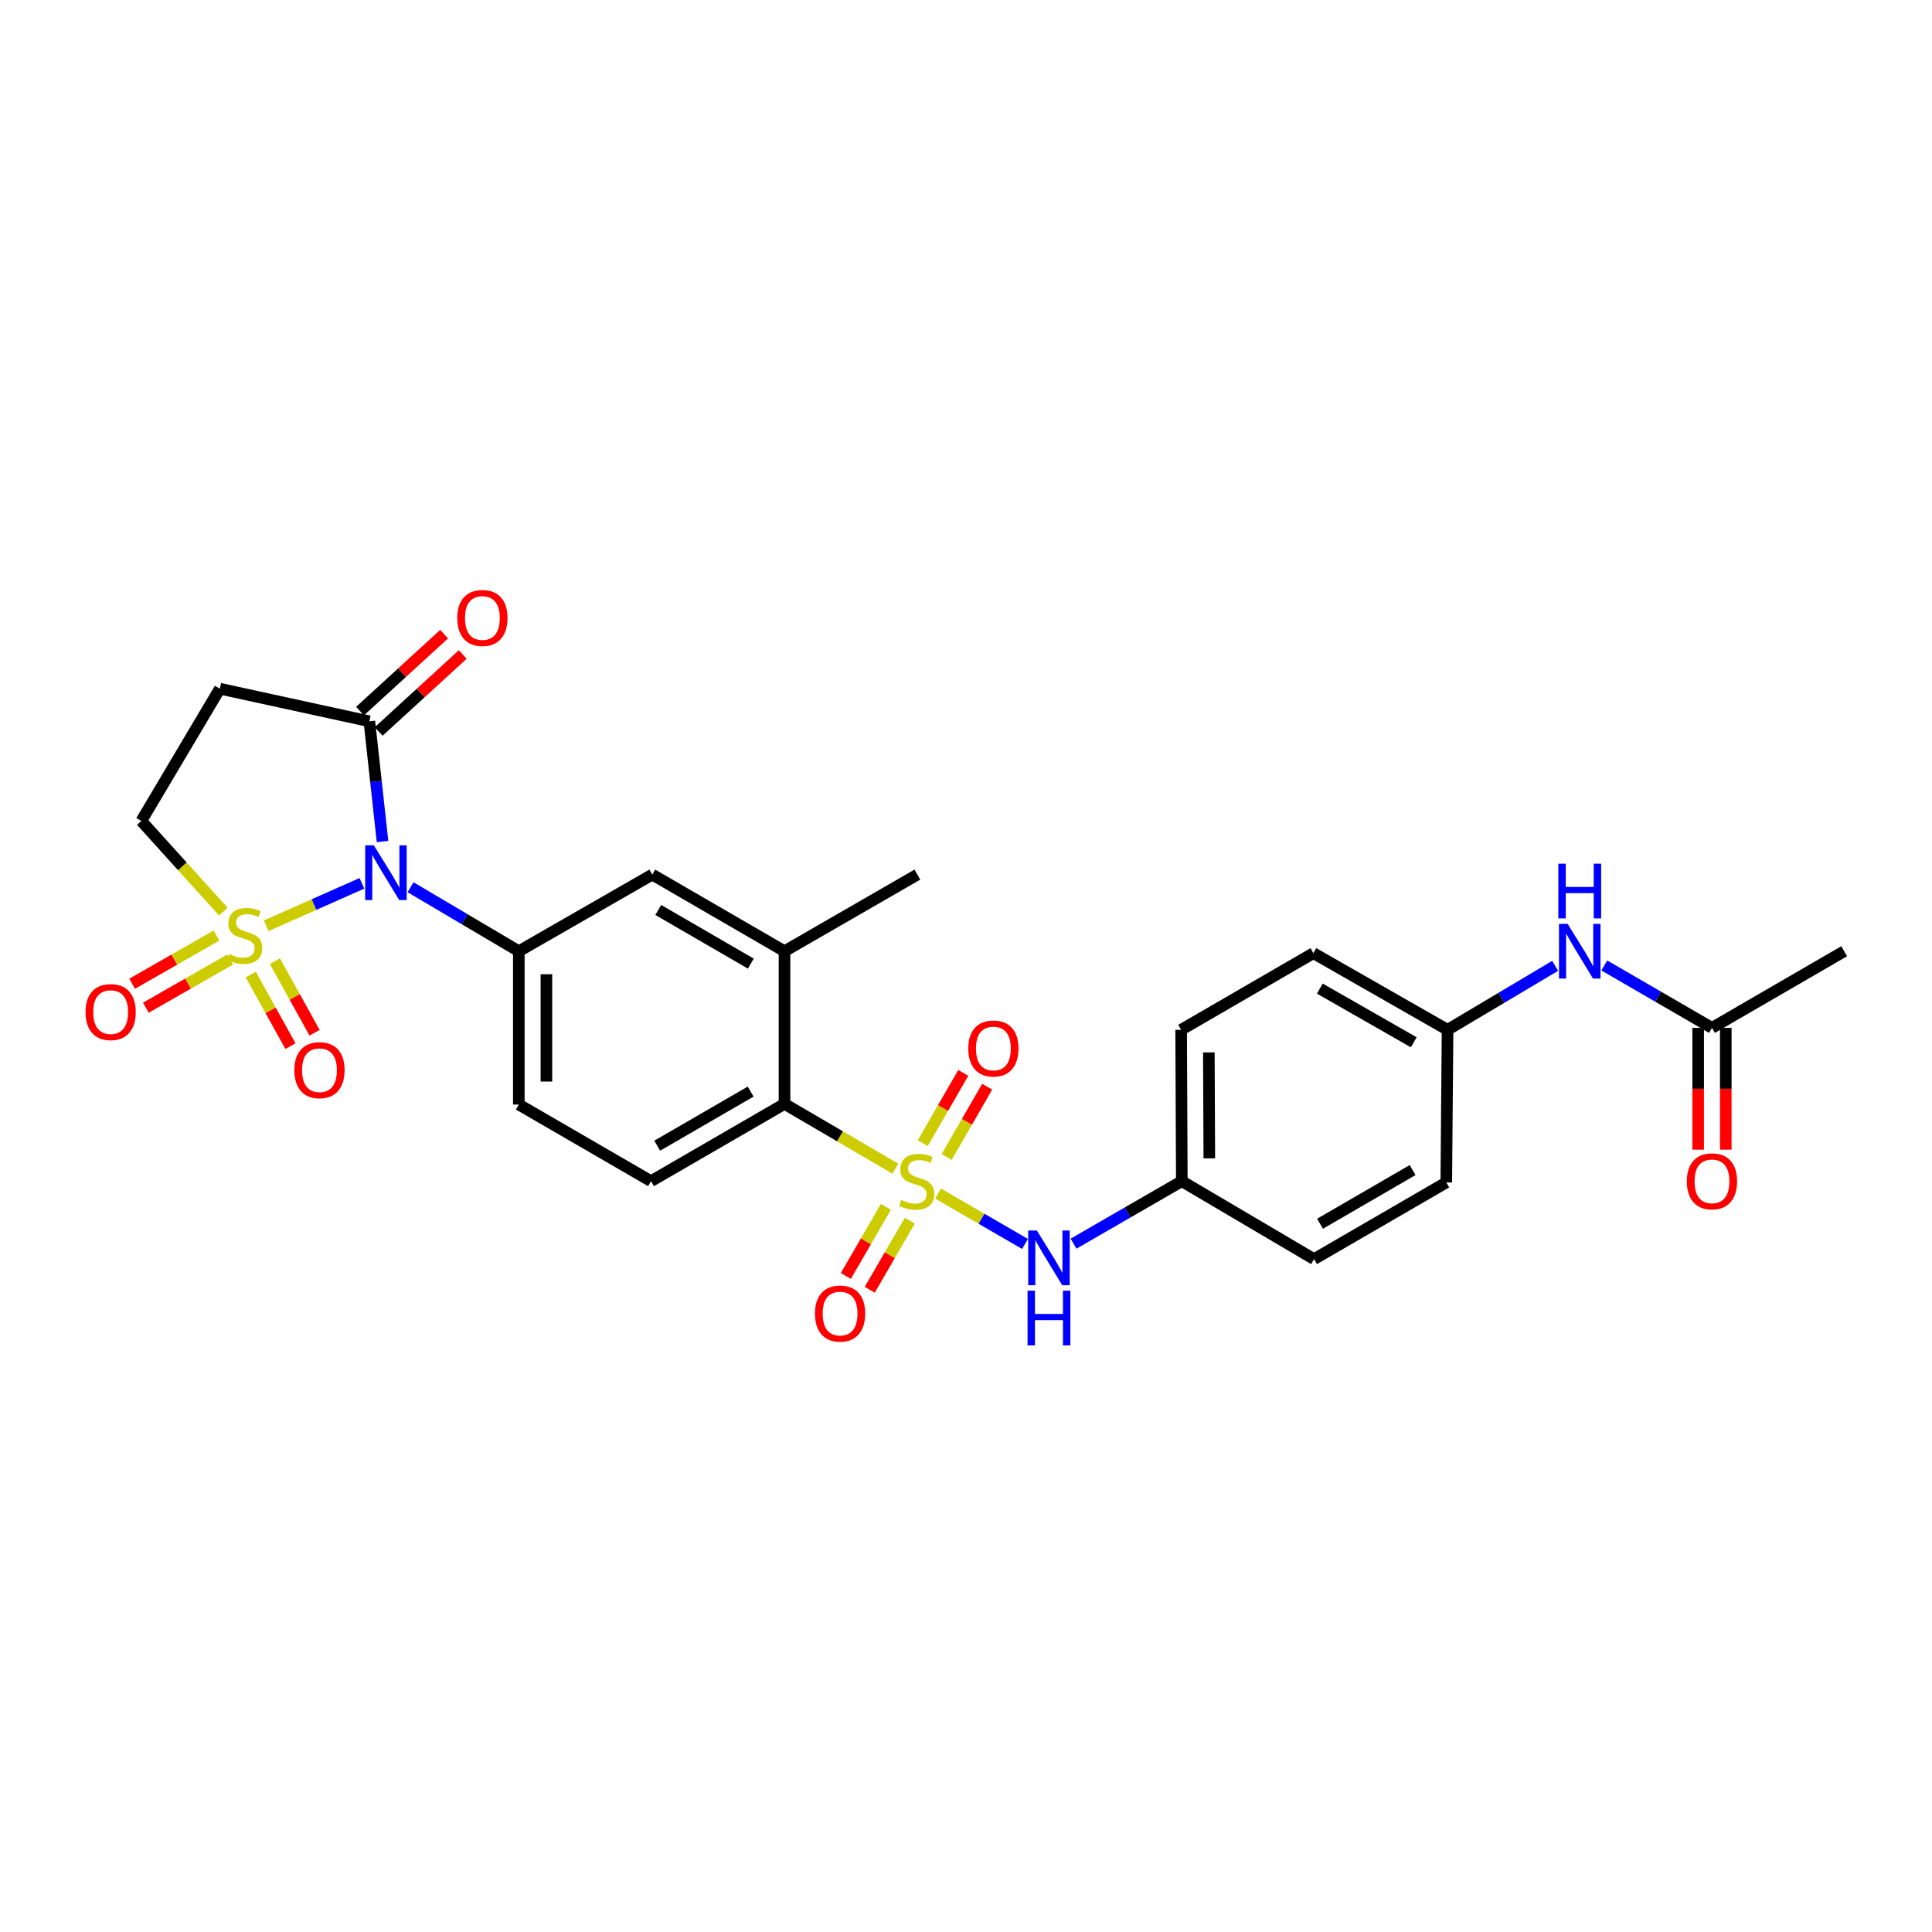 <?xml version='1.0' encoding='iso-8859-1'?>
<svg version='1.1' baseProfile='full'
              xmlns='http://www.w3.org/2000/svg'
                      xmlns:rdkit='http://www.rdkit.org/xml'
                      xmlns:xlink='http://www.w3.org/1999/xlink'
                  xml:space='preserve'
width='1000px' height='1000px' viewBox='0 0 1000 1000'>
<!-- END OF HEADER -->
<rect style='opacity:1.0;fill:#FFFFFF;stroke:none' width='1000' height='1000' x='0' y='0'> </rect>
<path class='bond-0' d='M 137.759,479.183 L 162.54,468.198' style='fill:none;fill-rule:evenodd;stroke:#CCCC00;stroke-width:6px;stroke-linecap:butt;stroke-linejoin:miter;stroke-opacity:1' />
<path class='bond-0' d='M 162.54,468.198 L 187.321,457.212' style='fill:none;fill-rule:evenodd;stroke:#0000FF;stroke-width:6px;stroke-linecap:butt;stroke-linejoin:miter;stroke-opacity:1' />
<path class='bond-7' d='M 115.605,471.854 L 94.374,448.388' style='fill:none;fill-rule:evenodd;stroke:#CCCC00;stroke-width:6px;stroke-linecap:butt;stroke-linejoin:miter;stroke-opacity:1' />
<path class='bond-7' d='M 94.374,448.388 L 73.143,424.923' style='fill:none;fill-rule:evenodd;stroke:#000000;stroke-width:6px;stroke-linecap:butt;stroke-linejoin:miter;stroke-opacity:1' />
<path class='bond-10' d='M 129.791,504.432 L 140.063,522.955' style='fill:none;fill-rule:evenodd;stroke:#CCCC00;stroke-width:6px;stroke-linecap:butt;stroke-linejoin:miter;stroke-opacity:1' />
<path class='bond-10' d='M 140.063,522.955 L 150.335,541.477' style='fill:none;fill-rule:evenodd;stroke:#FF0000;stroke-width:6px;stroke-linecap:butt;stroke-linejoin:miter;stroke-opacity:1' />
<path class='bond-10' d='M 142.284,497.504 L 152.556,516.027' style='fill:none;fill-rule:evenodd;stroke:#CCCC00;stroke-width:6px;stroke-linecap:butt;stroke-linejoin:miter;stroke-opacity:1' />
<path class='bond-10' d='M 152.556,516.027 L 162.828,534.55' style='fill:none;fill-rule:evenodd;stroke:#FF0000;stroke-width:6px;stroke-linecap:butt;stroke-linejoin:miter;stroke-opacity:1' />
<path class='bond-11' d='M 112.056,484.227 L 90.231,496.705' style='fill:none;fill-rule:evenodd;stroke:#CCCC00;stroke-width:6px;stroke-linecap:butt;stroke-linejoin:miter;stroke-opacity:1' />
<path class='bond-11' d='M 90.231,496.705 L 68.406,509.182' style='fill:none;fill-rule:evenodd;stroke:#FF0000;stroke-width:6px;stroke-linecap:butt;stroke-linejoin:miter;stroke-opacity:1' />
<path class='bond-11' d='M 119.146,496.629 L 97.321,509.106' style='fill:none;fill-rule:evenodd;stroke:#CCCC00;stroke-width:6px;stroke-linecap:butt;stroke-linejoin:miter;stroke-opacity:1' />
<path class='bond-11' d='M 97.321,509.106 L 75.495,521.584' style='fill:none;fill-rule:evenodd;stroke:#FF0000;stroke-width:6px;stroke-linecap:butt;stroke-linejoin:miter;stroke-opacity:1' />
<path class='bond-2' d='M 212.494,459.228 L 240.516,475.792' style='fill:none;fill-rule:evenodd;stroke:#0000FF;stroke-width:6px;stroke-linecap:butt;stroke-linejoin:miter;stroke-opacity:1' />
<path class='bond-2' d='M 240.516,475.792 L 268.538,492.356' style='fill:none;fill-rule:evenodd;stroke:#000000;stroke-width:6px;stroke-linecap:butt;stroke-linejoin:miter;stroke-opacity:1' />
<path class='bond-3' d='M 197.99,435.568 L 194.584,404.453' style='fill:none;fill-rule:evenodd;stroke:#0000FF;stroke-width:6px;stroke-linecap:butt;stroke-linejoin:miter;stroke-opacity:1' />
<path class='bond-3' d='M 194.584,404.453 L 191.177,373.338' style='fill:none;fill-rule:evenodd;stroke:#000000;stroke-width:6px;stroke-linecap:butt;stroke-linejoin:miter;stroke-opacity:1' />
<path class='bond-1' d='M 463.443,604.909 L 434.749,588.138' style='fill:none;fill-rule:evenodd;stroke:#CCCC00;stroke-width:6px;stroke-linecap:butt;stroke-linejoin:miter;stroke-opacity:1' />
<path class='bond-1' d='M 434.749,588.138 L 406.056,571.368' style='fill:none;fill-rule:evenodd;stroke:#000000;stroke-width:6px;stroke-linecap:butt;stroke-linejoin:miter;stroke-opacity:1' />
<path class='bond-5' d='M 485.563,617.787 L 508.051,630.83' style='fill:none;fill-rule:evenodd;stroke:#CCCC00;stroke-width:6px;stroke-linecap:butt;stroke-linejoin:miter;stroke-opacity:1' />
<path class='bond-5' d='M 508.051,630.83 L 530.54,643.872' style='fill:none;fill-rule:evenodd;stroke:#0000FF;stroke-width:6px;stroke-linecap:butt;stroke-linejoin:miter;stroke-opacity:1' />
<path class='bond-12' d='M 489.984,598.839 L 500.477,580.652' style='fill:none;fill-rule:evenodd;stroke:#CCCC00;stroke-width:6px;stroke-linecap:butt;stroke-linejoin:miter;stroke-opacity:1' />
<path class='bond-12' d='M 500.477,580.652 L 510.971,562.465' style='fill:none;fill-rule:evenodd;stroke:#FF0000;stroke-width:6px;stroke-linecap:butt;stroke-linejoin:miter;stroke-opacity:1' />
<path class='bond-12' d='M 477.61,591.7 L 488.104,573.513' style='fill:none;fill-rule:evenodd;stroke:#CCCC00;stroke-width:6px;stroke-linecap:butt;stroke-linejoin:miter;stroke-opacity:1' />
<path class='bond-12' d='M 488.104,573.513 L 498.598,555.326' style='fill:none;fill-rule:evenodd;stroke:#FF0000;stroke-width:6px;stroke-linecap:butt;stroke-linejoin:miter;stroke-opacity:1' />
<path class='bond-13' d='M 458.552,624.649 L 448.182,642.536' style='fill:none;fill-rule:evenodd;stroke:#CCCC00;stroke-width:6px;stroke-linecap:butt;stroke-linejoin:miter;stroke-opacity:1' />
<path class='bond-13' d='M 448.182,642.536 L 437.812,660.422' style='fill:none;fill-rule:evenodd;stroke:#FF0000;stroke-width:6px;stroke-linecap:butt;stroke-linejoin:miter;stroke-opacity:1' />
<path class='bond-13' d='M 470.91,631.814 L 460.54,649.701' style='fill:none;fill-rule:evenodd;stroke:#CCCC00;stroke-width:6px;stroke-linecap:butt;stroke-linejoin:miter;stroke-opacity:1' />
<path class='bond-13' d='M 460.54,649.701 L 450.17,667.587' style='fill:none;fill-rule:evenodd;stroke:#FF0000;stroke-width:6px;stroke-linecap:butt;stroke-linejoin:miter;stroke-opacity:1' />
<path class='bond-9' d='M 268.538,492.356 L 337.622,452.691' style='fill:none;fill-rule:evenodd;stroke:#000000;stroke-width:6px;stroke-linecap:butt;stroke-linejoin:miter;stroke-opacity:1' />
<path class='bond-16' d='M 268.538,492.356 L 268.538,571.709' style='fill:none;fill-rule:evenodd;stroke:#000000;stroke-width:6px;stroke-linecap:butt;stroke-linejoin:miter;stroke-opacity:1' />
<path class='bond-16' d='M 282.823,504.259 L 282.823,559.806' style='fill:none;fill-rule:evenodd;stroke:#000000;stroke-width:6px;stroke-linecap:butt;stroke-linejoin:miter;stroke-opacity:1' />
<path class='bond-18' d='M 196,378.606 L 217.761,358.687' style='fill:none;fill-rule:evenodd;stroke:#000000;stroke-width:6px;stroke-linecap:butt;stroke-linejoin:miter;stroke-opacity:1' />
<path class='bond-18' d='M 217.761,358.687 L 239.522,338.768' style='fill:none;fill-rule:evenodd;stroke:#FF0000;stroke-width:6px;stroke-linecap:butt;stroke-linejoin:miter;stroke-opacity:1' />
<path class='bond-18' d='M 186.354,368.069 L 208.116,348.15' style='fill:none;fill-rule:evenodd;stroke:#000000;stroke-width:6px;stroke-linecap:butt;stroke-linejoin:miter;stroke-opacity:1' />
<path class='bond-18' d='M 208.116,348.15 L 229.877,328.231' style='fill:none;fill-rule:evenodd;stroke:#FF0000;stroke-width:6px;stroke-linecap:butt;stroke-linejoin:miter;stroke-opacity:1' />
<path class='bond-28' d='M 191.177,373.338 L 113.784,356.474' style='fill:none;fill-rule:evenodd;stroke:#000000;stroke-width:6px;stroke-linecap:butt;stroke-linejoin:miter;stroke-opacity:1' />
<path class='bond-4' d='M 406.056,571.368 L 336.964,611.374' style='fill:none;fill-rule:evenodd;stroke:#000000;stroke-width:6px;stroke-linecap:butt;stroke-linejoin:miter;stroke-opacity:1' />
<path class='bond-4' d='M 388.534,565.007 L 340.17,593.011' style='fill:none;fill-rule:evenodd;stroke:#000000;stroke-width:6px;stroke-linecap:butt;stroke-linejoin:miter;stroke-opacity:1' />
<path class='bond-29' d='M 406.056,571.368 L 406.056,492.356' style='fill:none;fill-rule:evenodd;stroke:#000000;stroke-width:6px;stroke-linecap:butt;stroke-linejoin:miter;stroke-opacity:1' />
<path class='bond-20' d='M 555.663,643.718 L 583.684,627.546' style='fill:none;fill-rule:evenodd;stroke:#0000FF;stroke-width:6px;stroke-linecap:butt;stroke-linejoin:miter;stroke-opacity:1' />
<path class='bond-20' d='M 583.684,627.546 L 611.705,611.374' style='fill:none;fill-rule:evenodd;stroke:#000000;stroke-width:6px;stroke-linecap:butt;stroke-linejoin:miter;stroke-opacity:1' />
<path class='bond-6' d='M 113.784,356.474 L 73.143,424.923' style='fill:none;fill-rule:evenodd;stroke:#000000;stroke-width:6px;stroke-linecap:butt;stroke-linejoin:miter;stroke-opacity:1' />
<path class='bond-8' d='M 406.056,492.356 L 337.622,452.691' style='fill:none;fill-rule:evenodd;stroke:#000000;stroke-width:6px;stroke-linecap:butt;stroke-linejoin:miter;stroke-opacity:1' />
<path class='bond-8' d='M 388.627,498.765 L 340.724,471' style='fill:none;fill-rule:evenodd;stroke:#000000;stroke-width:6px;stroke-linecap:butt;stroke-linejoin:miter;stroke-opacity:1' />
<path class='bond-26' d='M 406.056,492.356 L 474.838,452.691' style='fill:none;fill-rule:evenodd;stroke:#000000;stroke-width:6px;stroke-linecap:butt;stroke-linejoin:miter;stroke-opacity:1' />
<path class='bond-14' d='M 336.964,611.374 L 268.538,571.709' style='fill:none;fill-rule:evenodd;stroke:#000000;stroke-width:6px;stroke-linecap:butt;stroke-linejoin:miter;stroke-opacity:1' />
<path class='bond-15' d='M 886.112,532.029 L 858.25,515.878' style='fill:none;fill-rule:evenodd;stroke:#000000;stroke-width:6px;stroke-linecap:butt;stroke-linejoin:miter;stroke-opacity:1' />
<path class='bond-15' d='M 858.25,515.878 L 830.389,499.728' style='fill:none;fill-rule:evenodd;stroke:#0000FF;stroke-width:6px;stroke-linecap:butt;stroke-linejoin:miter;stroke-opacity:1' />
<path class='bond-19' d='M 878.97,532.029 L 878.97,563.55' style='fill:none;fill-rule:evenodd;stroke:#000000;stroke-width:6px;stroke-linecap:butt;stroke-linejoin:miter;stroke-opacity:1' />
<path class='bond-19' d='M 878.97,563.55 L 878.97,595.07' style='fill:none;fill-rule:evenodd;stroke:#FF0000;stroke-width:6px;stroke-linecap:butt;stroke-linejoin:miter;stroke-opacity:1' />
<path class='bond-19' d='M 893.255,532.029 L 893.255,563.55' style='fill:none;fill-rule:evenodd;stroke:#000000;stroke-width:6px;stroke-linecap:butt;stroke-linejoin:miter;stroke-opacity:1' />
<path class='bond-19' d='M 893.255,563.55 L 893.255,595.07' style='fill:none;fill-rule:evenodd;stroke:#FF0000;stroke-width:6px;stroke-linecap:butt;stroke-linejoin:miter;stroke-opacity:1' />
<path class='bond-27' d='M 886.112,532.029 L 954.545,492.356' style='fill:none;fill-rule:evenodd;stroke:#000000;stroke-width:6px;stroke-linecap:butt;stroke-linejoin:miter;stroke-opacity:1' />
<path class='bond-17' d='M 804.941,499.924 L 777.097,516.476' style='fill:none;fill-rule:evenodd;stroke:#0000FF;stroke-width:6px;stroke-linecap:butt;stroke-linejoin:miter;stroke-opacity:1' />
<path class='bond-17' d='M 777.097,516.476 L 749.254,533.029' style='fill:none;fill-rule:evenodd;stroke:#000000;stroke-width:6px;stroke-linecap:butt;stroke-linejoin:miter;stroke-opacity:1' />
<path class='bond-22' d='M 611.705,611.374 L 680.146,651.721' style='fill:none;fill-rule:evenodd;stroke:#000000;stroke-width:6px;stroke-linecap:butt;stroke-linejoin:miter;stroke-opacity:1' />
<path class='bond-23' d='M 611.705,611.374 L 611.363,533.029' style='fill:none;fill-rule:evenodd;stroke:#000000;stroke-width:6px;stroke-linecap:butt;stroke-linejoin:miter;stroke-opacity:1' />
<path class='bond-23' d='M 625.938,599.56 L 625.699,544.718' style='fill:none;fill-rule:evenodd;stroke:#000000;stroke-width:6px;stroke-linecap:butt;stroke-linejoin:miter;stroke-opacity:1' />
<path class='bond-21' d='M 749.254,533.029 L 679.813,493.348' style='fill:none;fill-rule:evenodd;stroke:#000000;stroke-width:6px;stroke-linecap:butt;stroke-linejoin:miter;stroke-opacity:1' />
<path class='bond-21' d='M 731.75,539.479 L 683.141,511.703' style='fill:none;fill-rule:evenodd;stroke:#000000;stroke-width:6px;stroke-linecap:butt;stroke-linejoin:miter;stroke-opacity:1' />
<path class='bond-30' d='M 749.254,533.029 L 748.595,612.033' style='fill:none;fill-rule:evenodd;stroke:#000000;stroke-width:6px;stroke-linecap:butt;stroke-linejoin:miter;stroke-opacity:1' />
<path class='bond-25' d='M 680.146,651.721 L 748.595,612.033' style='fill:none;fill-rule:evenodd;stroke:#000000;stroke-width:6px;stroke-linecap:butt;stroke-linejoin:miter;stroke-opacity:1' />
<path class='bond-25' d='M 683.248,633.41 L 731.162,605.628' style='fill:none;fill-rule:evenodd;stroke:#000000;stroke-width:6px;stroke-linecap:butt;stroke-linejoin:miter;stroke-opacity:1' />
<path class='bond-24' d='M 611.363,533.029 L 679.813,493.348' style='fill:none;fill-rule:evenodd;stroke:#000000;stroke-width:6px;stroke-linecap:butt;stroke-linejoin:miter;stroke-opacity:1' />
<path  class='atom-0' d='M 118.68 493.814
Q 119 493.934, 120.32 494.494
Q 121.64 495.054, 123.08 495.414
Q 124.56 495.734, 126 495.734
Q 128.68 495.734, 130.24 494.454
Q 131.8 493.134, 131.8 490.854
Q 131.8 489.294, 131 488.334
Q 130.24 487.374, 129.04 486.854
Q 127.84 486.334, 125.84 485.734
Q 123.32 484.974, 121.8 484.254
Q 120.32 483.534, 119.24 482.014
Q 118.2 480.494, 118.2 477.934
Q 118.2 474.374, 120.6 472.174
Q 123.04 469.974, 127.84 469.974
Q 131.12 469.974, 134.84 471.534
L 133.92 474.614
Q 130.52 473.214, 127.96 473.214
Q 125.2 473.214, 123.68 474.374
Q 122.16 475.494, 122.2 477.454
Q 122.2 478.974, 122.96 479.894
Q 123.76 480.814, 124.88 481.334
Q 126.04 481.854, 127.96 482.454
Q 130.52 483.254, 132.04 484.054
Q 133.56 484.854, 134.64 486.494
Q 135.76 488.094, 135.76 490.854
Q 135.76 494.774, 133.12 496.894
Q 130.52 498.974, 126.16 498.974
Q 123.64 498.974, 121.72 498.414
Q 119.84 497.894, 117.6 496.974
L 118.68 493.814
' fill='#CCCC00'/>
<path  class='atom-1' d='M 193.496 437.539
L 202.776 452.539
Q 203.696 454.019, 205.176 456.699
Q 206.656 459.379, 206.736 459.539
L 206.736 437.539
L 210.496 437.539
L 210.496 465.859
L 206.616 465.859
L 196.656 449.459
Q 195.496 447.539, 194.256 445.339
Q 193.056 443.139, 192.696 442.459
L 192.696 465.859
L 189.016 465.859
L 189.016 437.539
L 193.496 437.539
' fill='#0000FF'/>
<path  class='atom-2' d='M 466.505 621.094
Q 466.825 621.214, 468.145 621.774
Q 469.465 622.334, 470.905 622.694
Q 472.385 623.014, 473.825 623.014
Q 476.505 623.014, 478.065 621.734
Q 479.625 620.414, 479.625 618.134
Q 479.625 616.574, 478.825 615.614
Q 478.065 614.654, 476.865 614.134
Q 475.665 613.614, 473.665 613.014
Q 471.145 612.254, 469.625 611.534
Q 468.145 610.814, 467.065 609.294
Q 466.025 607.774, 466.025 605.214
Q 466.025 601.654, 468.425 599.454
Q 470.865 597.254, 475.665 597.254
Q 478.945 597.254, 482.665 598.814
L 481.745 601.894
Q 478.345 600.494, 475.785 600.494
Q 473.025 600.494, 471.505 601.654
Q 469.985 602.774, 470.025 604.734
Q 470.025 606.254, 470.785 607.174
Q 471.585 608.094, 472.705 608.614
Q 473.865 609.134, 475.785 609.734
Q 478.345 610.534, 479.865 611.334
Q 481.385 612.134, 482.465 613.774
Q 483.585 615.374, 483.585 618.134
Q 483.585 622.054, 480.945 624.174
Q 478.345 626.254, 473.985 626.254
Q 471.465 626.254, 469.545 625.694
Q 467.665 625.174, 465.425 624.254
L 466.505 621.094
' fill='#CCCC00'/>
<path  class='atom-6' d='M 536.678 636.903
L 545.958 651.903
Q 546.878 653.383, 548.358 656.063
Q 549.838 658.743, 549.918 658.903
L 549.918 636.903
L 553.678 636.903
L 553.678 665.223
L 549.798 665.223
L 539.838 648.823
Q 538.678 646.903, 537.438 644.703
Q 536.238 642.503, 535.878 641.823
L 535.878 665.223
L 532.198 665.223
L 532.198 636.903
L 536.678 636.903
' fill='#0000FF'/>
<path  class='atom-6' d='M 531.858 668.055
L 535.698 668.055
L 535.698 680.095
L 550.178 680.095
L 550.178 668.055
L 554.018 668.055
L 554.018 696.375
L 550.178 696.375
L 550.178 683.295
L 535.698 683.295
L 535.698 696.375
L 531.858 696.375
L 531.858 668.055
' fill='#0000FF'/>
<path  class='atom-11' d='M 152.361 553.925
Q 152.361 547.125, 155.721 543.325
Q 159.081 539.525, 165.361 539.525
Q 171.641 539.525, 175.001 543.325
Q 178.361 547.125, 178.361 553.925
Q 178.361 560.805, 174.961 564.725
Q 171.561 568.605, 165.361 568.605
Q 159.121 568.605, 155.721 564.725
Q 152.361 560.845, 152.361 553.925
M 165.361 565.405
Q 169.681 565.405, 172.001 562.525
Q 174.361 559.605, 174.361 553.925
Q 174.361 548.365, 172.001 545.565
Q 169.681 542.725, 165.361 542.725
Q 161.041 542.725, 158.681 545.525
Q 156.361 548.325, 156.361 553.925
Q 156.361 559.645, 158.681 562.525
Q 161.041 565.405, 165.361 565.405
' fill='#FF0000'/>
<path  class='atom-12' d='M 44.271 523.855
Q 44.271 517.055, 47.631 513.255
Q 50.991 509.455, 57.271 509.455
Q 63.551 509.455, 66.911 513.255
Q 70.271 517.055, 70.271 523.855
Q 70.271 530.735, 66.871 534.655
Q 63.471 538.535, 57.271 538.535
Q 51.031 538.535, 47.631 534.655
Q 44.271 530.775, 44.271 523.855
M 57.271 535.335
Q 61.591 535.335, 63.911 532.455
Q 66.271 529.535, 66.271 523.855
Q 66.271 518.295, 63.911 515.495
Q 61.591 512.655, 57.271 512.655
Q 52.951 512.655, 50.591 515.455
Q 48.271 518.255, 48.271 523.855
Q 48.271 529.575, 50.591 532.455
Q 52.951 535.335, 57.271 535.335
' fill='#FF0000'/>
<path  class='atom-13' d='M 501.178 542.695
Q 501.178 535.895, 504.538 532.095
Q 507.898 528.295, 514.178 528.295
Q 520.458 528.295, 523.818 532.095
Q 527.178 535.895, 527.178 542.695
Q 527.178 549.575, 523.778 553.495
Q 520.378 557.375, 514.178 557.375
Q 507.938 557.375, 504.538 553.495
Q 501.178 549.615, 501.178 542.695
M 514.178 554.175
Q 518.498 554.175, 520.818 551.295
Q 523.178 548.375, 523.178 542.695
Q 523.178 537.135, 520.818 534.335
Q 518.498 531.495, 514.178 531.495
Q 509.858 531.495, 507.498 534.295
Q 505.178 537.095, 505.178 542.695
Q 505.178 548.415, 507.498 551.295
Q 509.858 554.175, 514.178 554.175
' fill='#FF0000'/>
<path  class='atom-14' d='M 421.824 679.895
Q 421.824 673.095, 425.184 669.295
Q 428.544 665.495, 434.824 665.495
Q 441.104 665.495, 444.464 669.295
Q 447.824 673.095, 447.824 679.895
Q 447.824 686.775, 444.424 690.695
Q 441.024 694.575, 434.824 694.575
Q 428.584 694.575, 425.184 690.695
Q 421.824 686.815, 421.824 679.895
M 434.824 691.375
Q 439.144 691.375, 441.464 688.495
Q 443.824 685.575, 443.824 679.895
Q 443.824 674.335, 441.464 671.535
Q 439.144 668.695, 434.824 668.695
Q 430.504 668.695, 428.144 671.495
Q 425.824 674.295, 425.824 679.895
Q 425.824 685.615, 428.144 688.495
Q 430.504 691.375, 434.824 691.375
' fill='#FF0000'/>
<path  class='atom-18' d='M 811.411 478.196
L 820.691 493.196
Q 821.611 494.676, 823.091 497.356
Q 824.571 500.036, 824.651 500.196
L 824.651 478.196
L 828.411 478.196
L 828.411 506.516
L 824.531 506.516
L 814.571 490.116
Q 813.411 488.196, 812.171 485.996
Q 810.971 483.796, 810.611 483.116
L 810.611 506.516
L 806.931 506.516
L 806.931 478.196
L 811.411 478.196
' fill='#0000FF'/>
<path  class='atom-18' d='M 806.591 447.044
L 810.431 447.044
L 810.431 459.084
L 824.911 459.084
L 824.911 447.044
L 828.751 447.044
L 828.751 475.364
L 824.911 475.364
L 824.911 462.284
L 810.431 462.284
L 810.431 475.364
L 806.591 475.364
L 806.591 447.044
' fill='#0000FF'/>
<path  class='atom-19' d='M 236.682 319.865
Q 236.682 313.065, 240.042 309.265
Q 243.402 305.465, 249.682 305.465
Q 255.962 305.465, 259.322 309.265
Q 262.682 313.065, 262.682 319.865
Q 262.682 326.745, 259.282 330.665
Q 255.882 334.545, 249.682 334.545
Q 243.442 334.545, 240.042 330.665
Q 236.682 326.785, 236.682 319.865
M 249.682 331.345
Q 254.002 331.345, 256.322 328.465
Q 258.682 325.545, 258.682 319.865
Q 258.682 314.305, 256.322 311.505
Q 254.002 308.665, 249.682 308.665
Q 245.362 308.665, 243.002 311.465
Q 240.682 314.265, 240.682 319.865
Q 240.682 325.585, 243.002 328.465
Q 245.362 331.345, 249.682 331.345
' fill='#FF0000'/>
<path  class='atom-20' d='M 873.112 611.454
Q 873.112 604.654, 876.472 600.854
Q 879.832 597.054, 886.112 597.054
Q 892.392 597.054, 895.752 600.854
Q 899.112 604.654, 899.112 611.454
Q 899.112 618.334, 895.712 622.254
Q 892.312 626.134, 886.112 626.134
Q 879.872 626.134, 876.472 622.254
Q 873.112 618.374, 873.112 611.454
M 886.112 622.934
Q 890.432 622.934, 892.752 620.054
Q 895.112 617.134, 895.112 611.454
Q 895.112 605.894, 892.752 603.094
Q 890.432 600.254, 886.112 600.254
Q 881.792 600.254, 879.432 603.054
Q 877.112 605.854, 877.112 611.454
Q 877.112 617.174, 879.432 620.054
Q 881.792 622.934, 886.112 622.934
' fill='#FF0000'/>
</svg>
